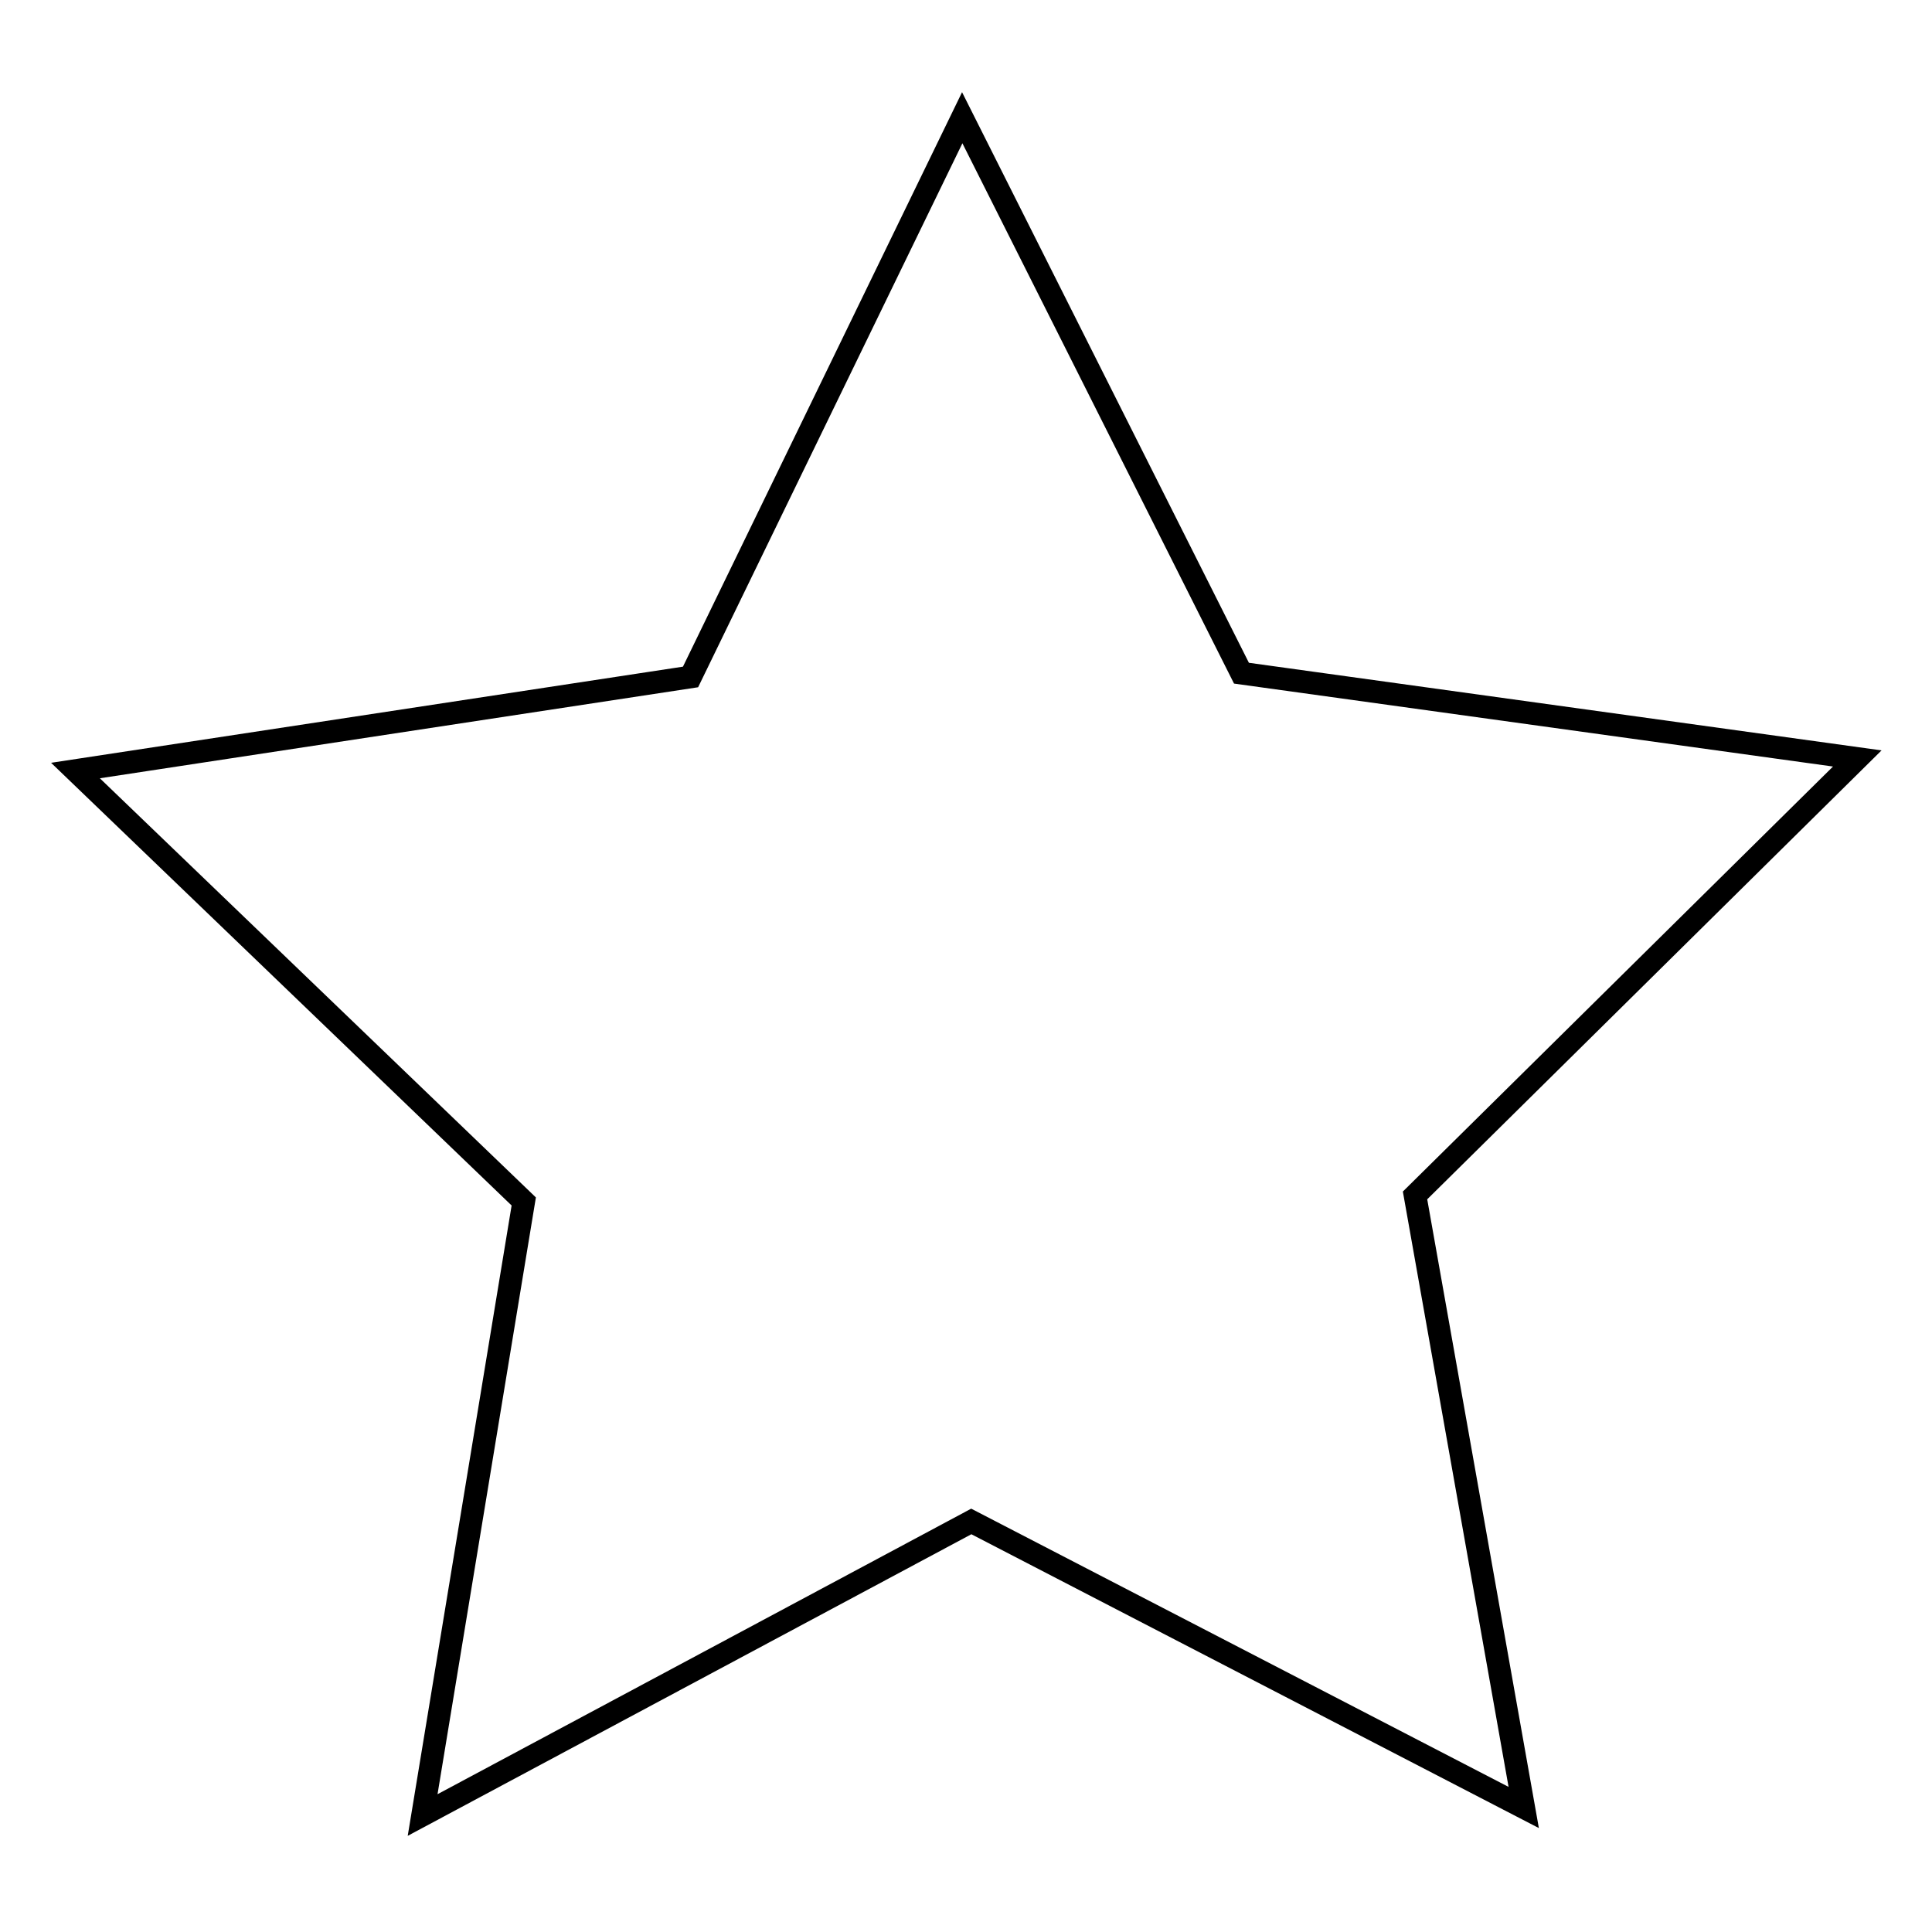 <?xml version="1.0" encoding="utf-8"?>
<!-- Svg Vector Icons : http://www.onlinewebfonts.com/icon -->
<!DOCTYPE svg PUBLIC "-//W3C//DTD SVG 1.1//EN" "http://www.w3.org/Graphics/SVG/1.1/DTD/svg11.dtd">
<svg version="1.1" xmlns="http://www.w3.org/2000/svg" xmlns:xlink="http://www.w3.org/1999/xlink" x="0px" y="0px" viewBox="0 0 256 256" enable-background="new 0 0 256 256" xml:space="preserve">
<g><g><path stroke-width="3" fill-opacity="0" stroke="#000000"  d="M201.9,239.5l-73.2-37.9L56,240.5l13.4-81.3L10,102.1l81.5-12.4l36-74.1l37,73.6l81.6,11.3l-58.6,57.9L201.9,239.5z"/></g></g>
</svg>